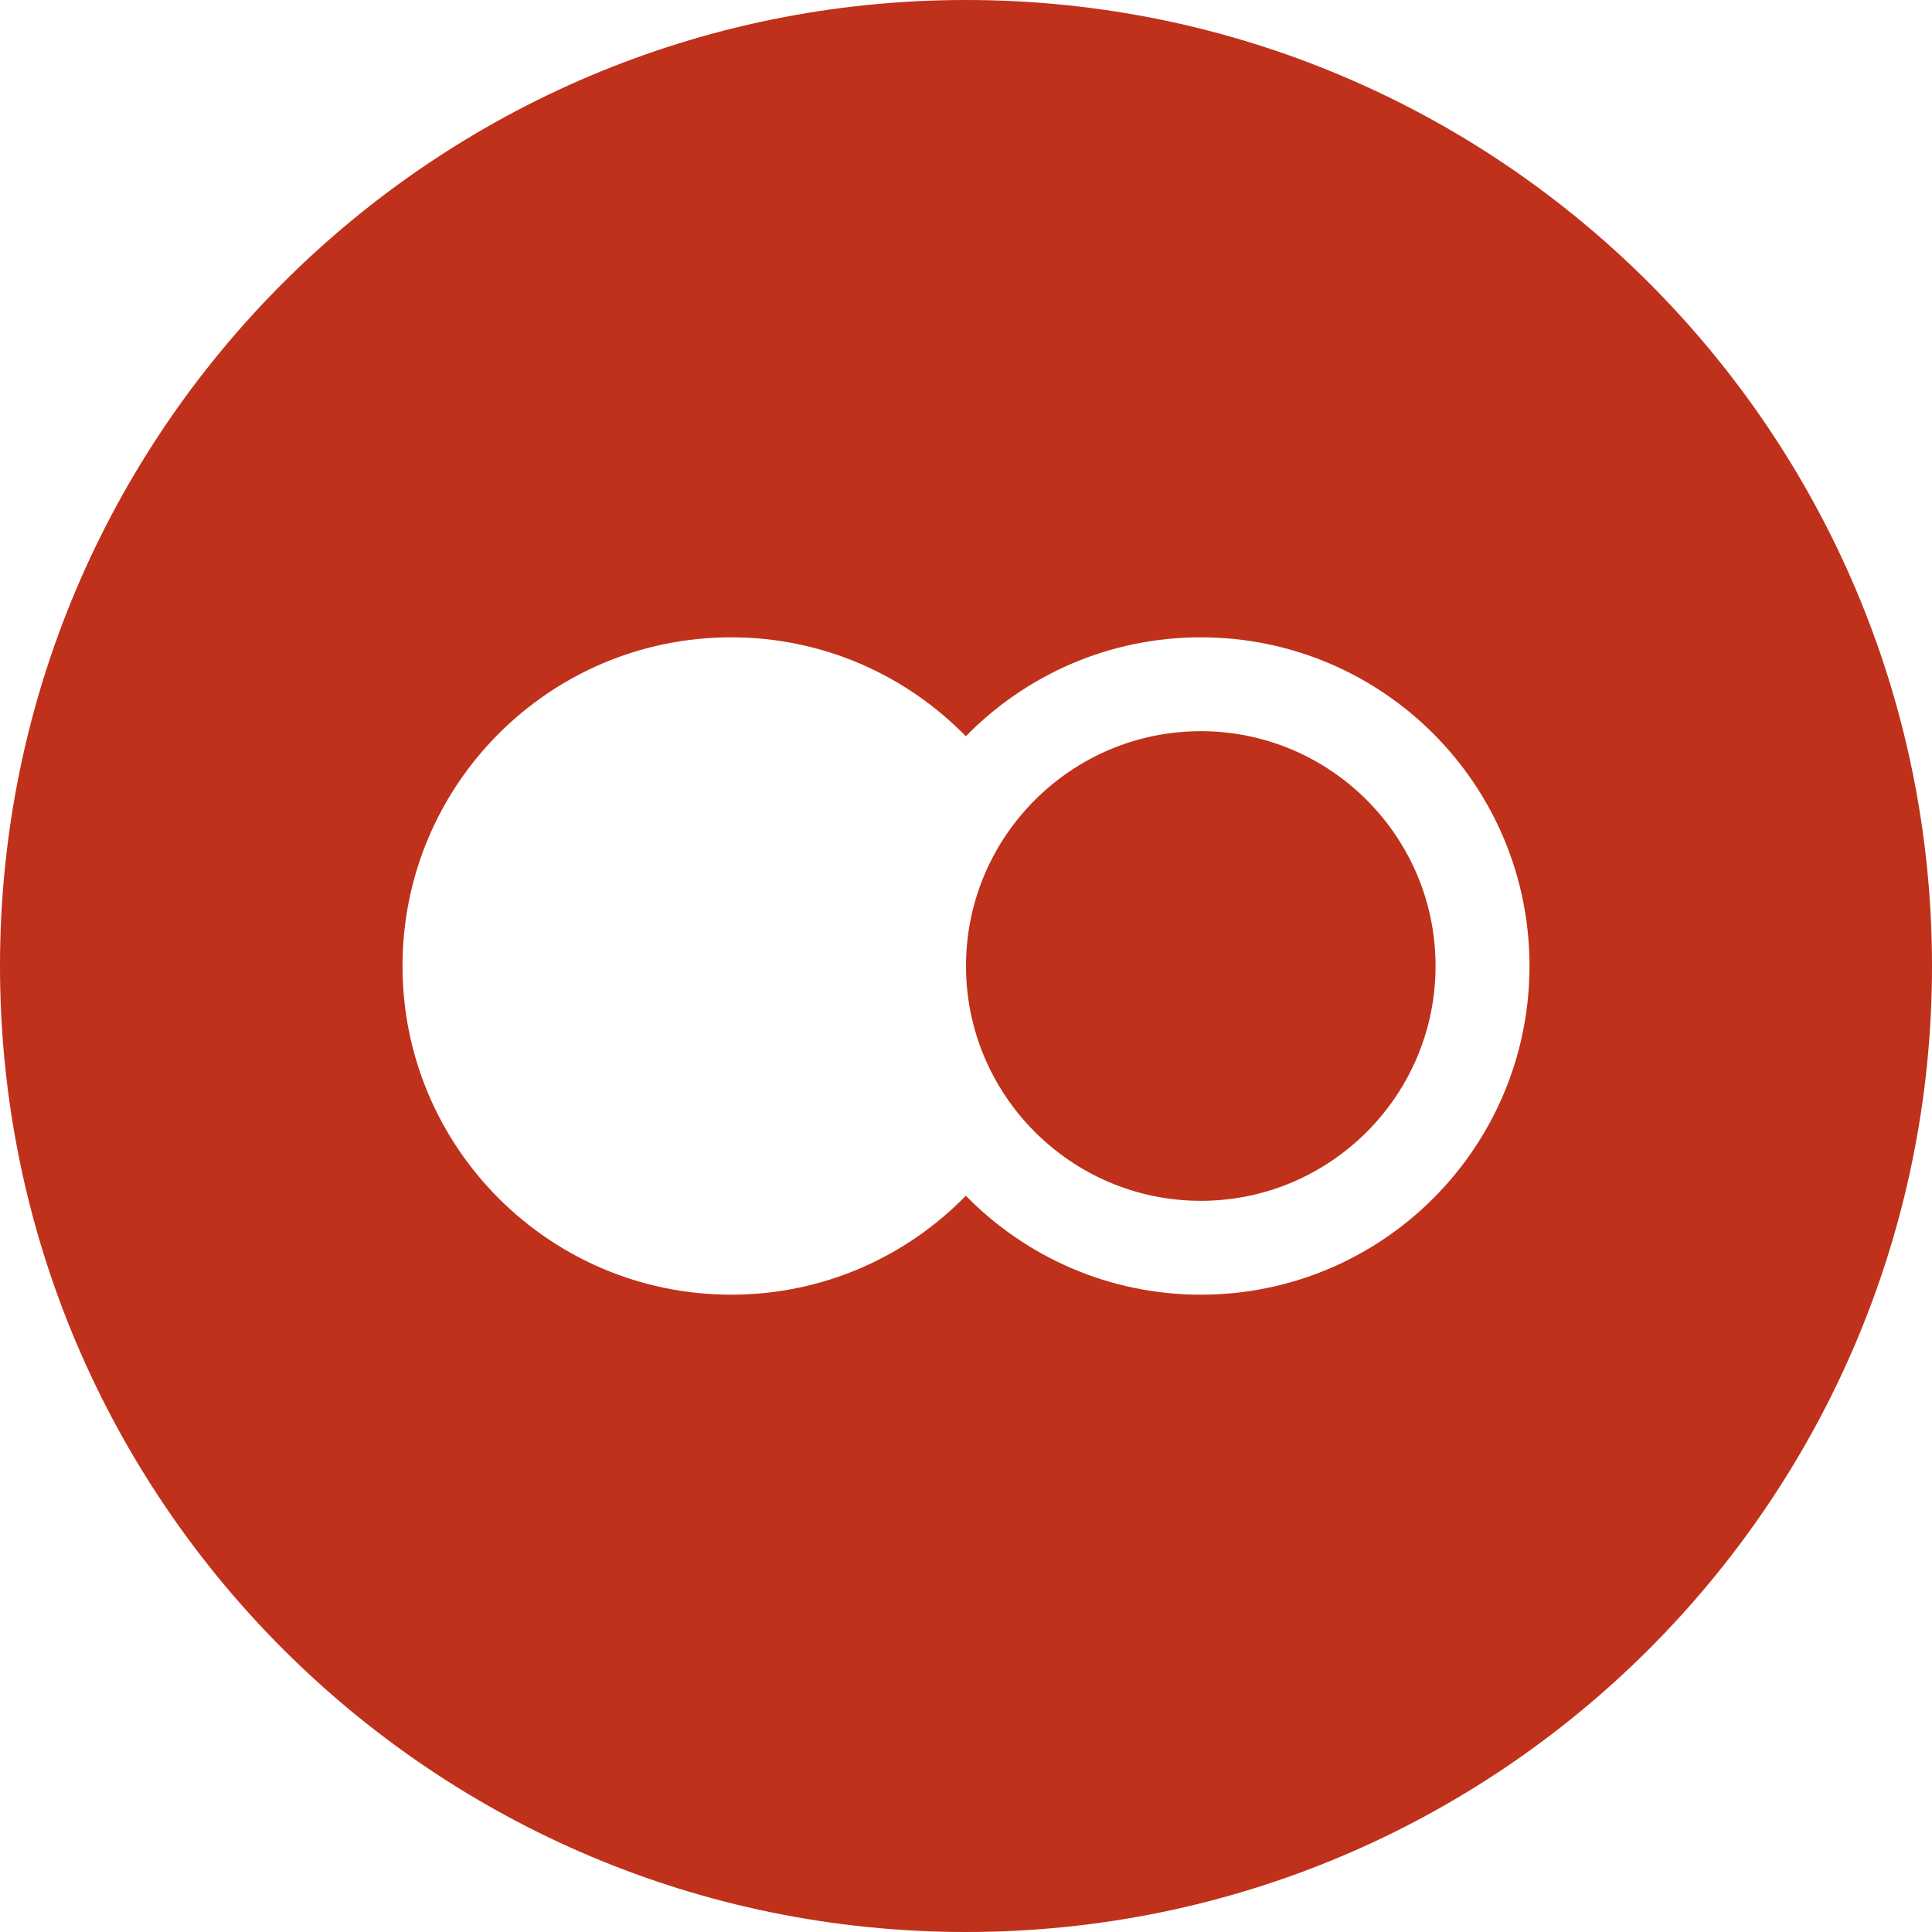 <svg fill="#bf311a" xmlns="http://www.w3.org/2000/svg" width="24" height="24" viewBox="0 0 24 24"><path d="M12 0c-6.627 0-12 5.373-12 12s5.373 12 12 12 12-5.373 12-12-5.373-12-12-12zm2.917 16.083c-1.145 0-2.177-.472-2.919-1.229-.74.758-1.771 1.229-2.915 1.229-2.255 0-4.083-1.828-4.083-4.083s1.828-4.083 4.083-4.083c1.144 0 2.175.472 2.915 1.229.742-.758 1.774-1.229 2.919-1.229 2.255 0 4.083 1.828 4.083 4.083s-1.828 4.083-4.083 4.083zm2.916-4.083c0 1.608-1.308 2.917-2.916 2.917s-2.917-1.309-2.917-2.917 1.309-2.917 2.917-2.917 2.916 1.309 2.916 2.917z"/></svg>